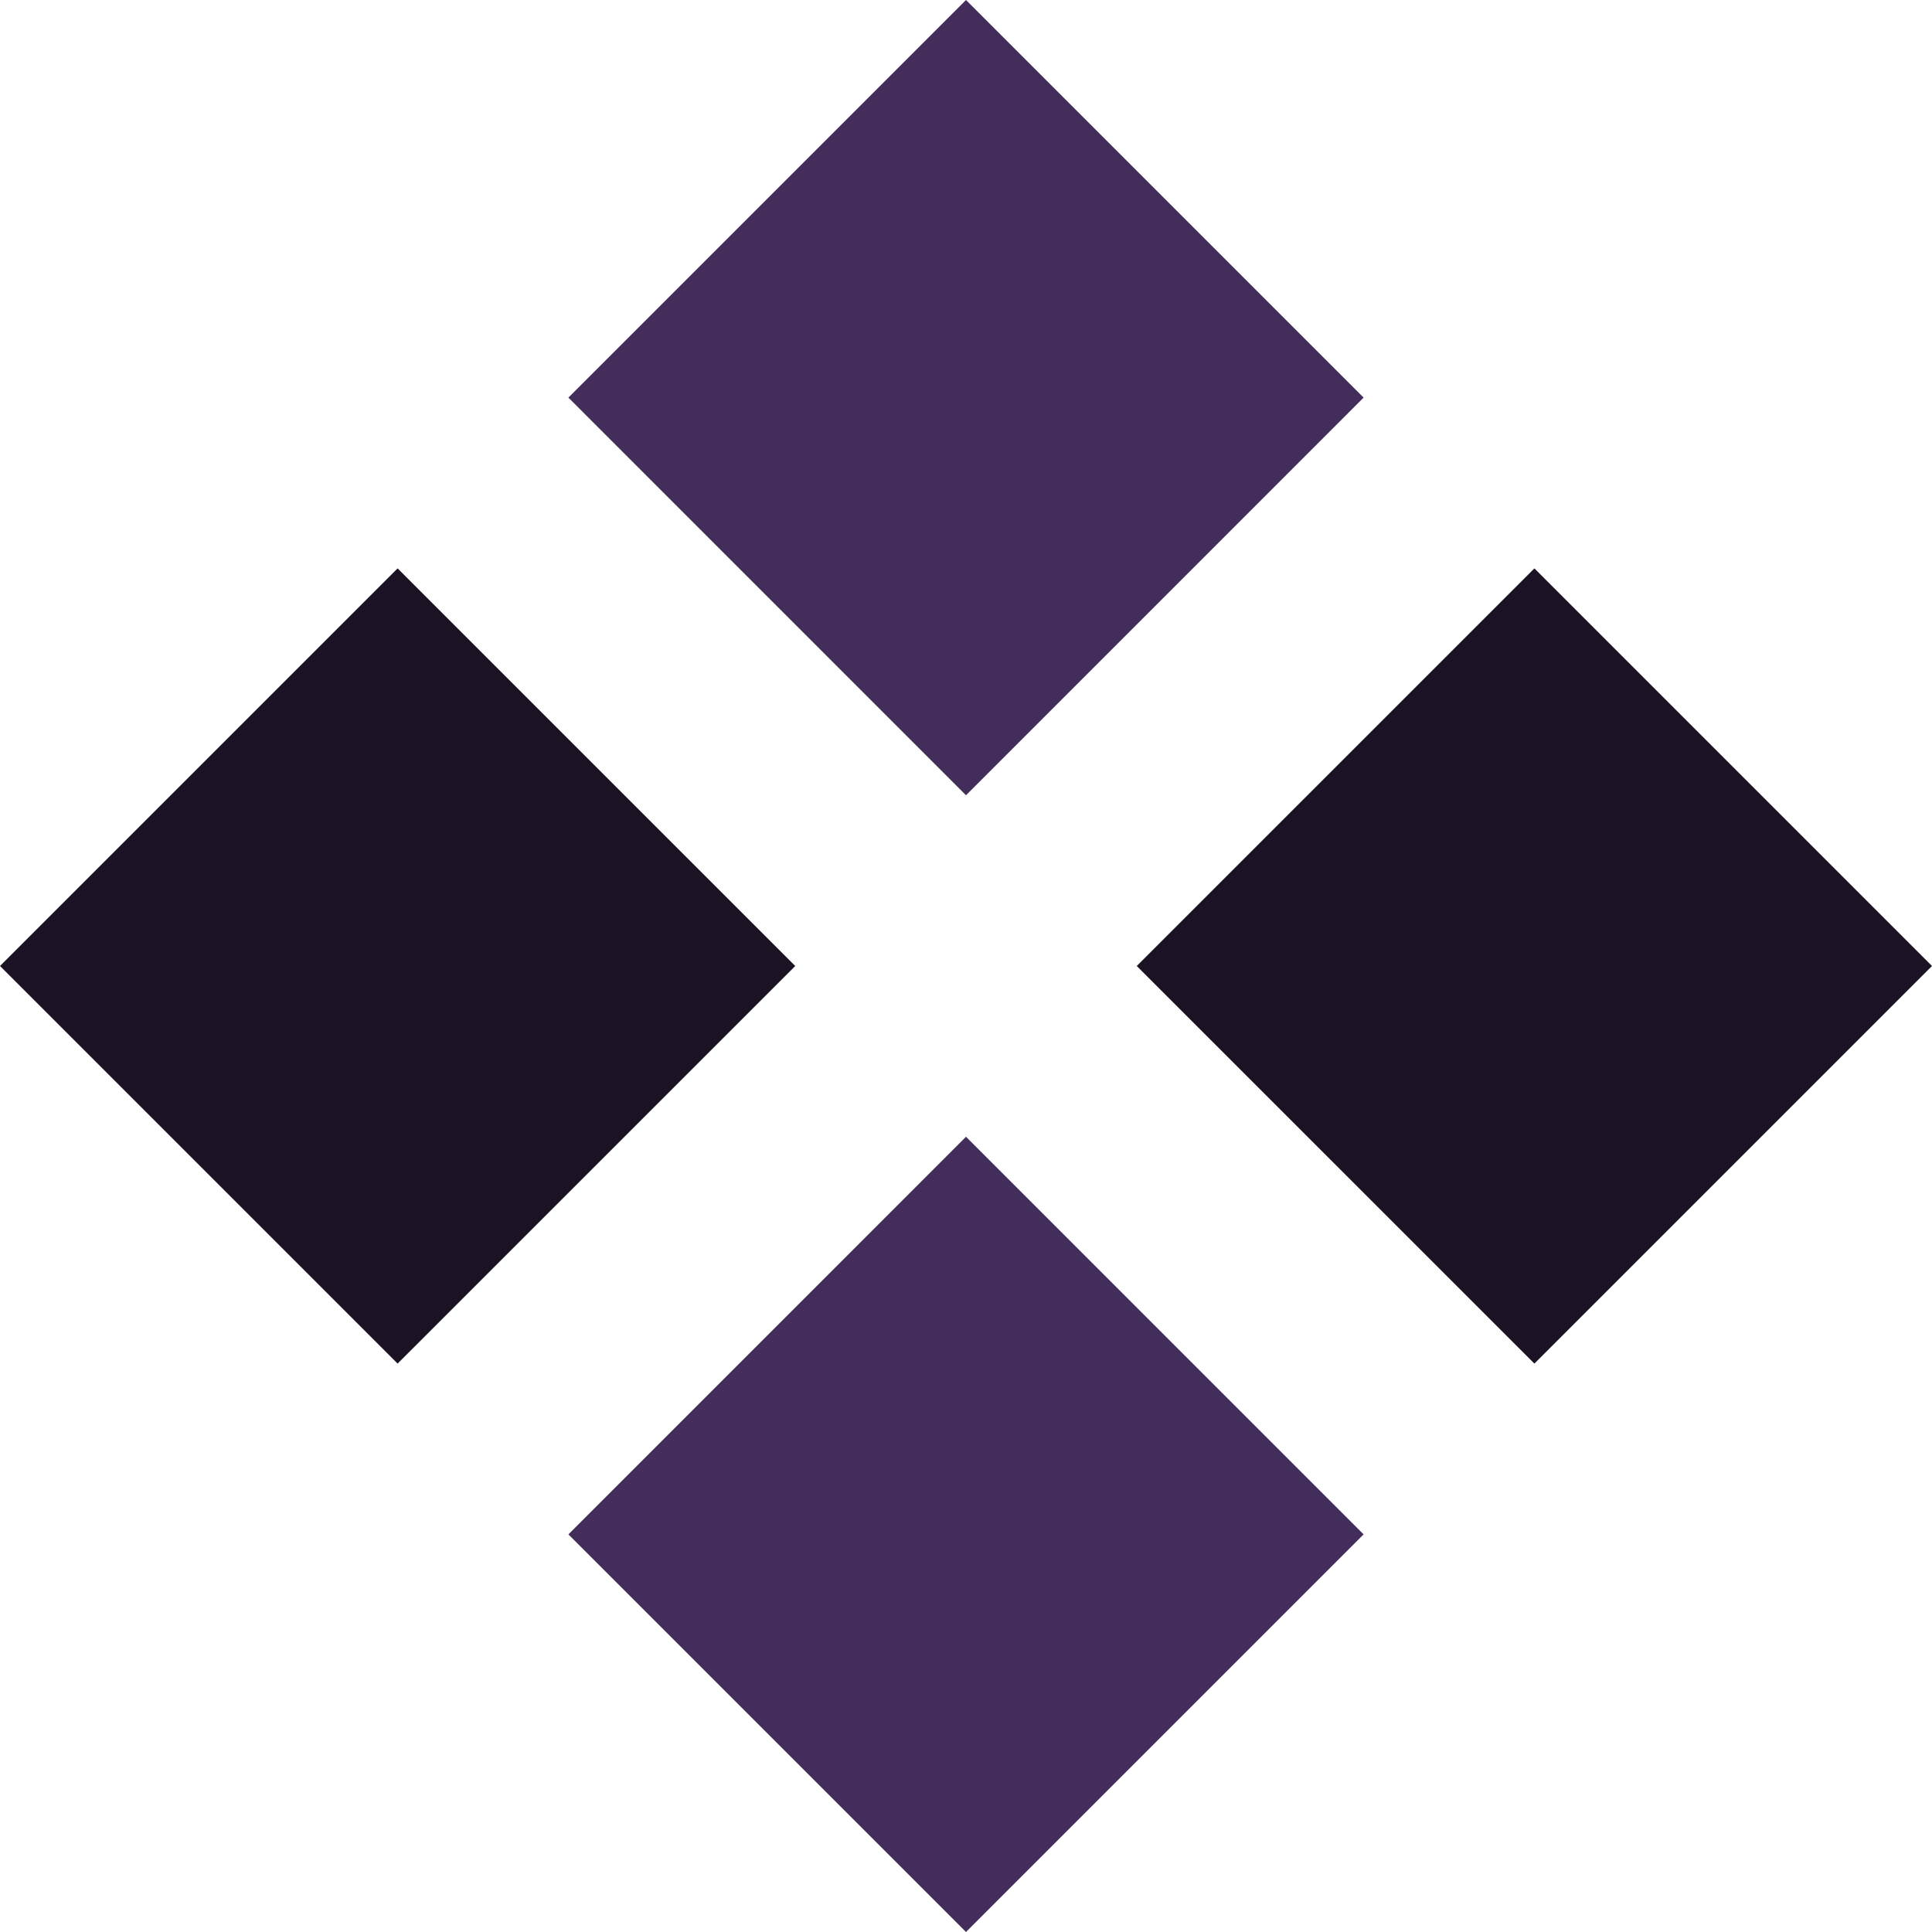 <?xml version="1.0" encoding="UTF-8"?>
<!DOCTYPE svg PUBLIC "-//W3C//DTD SVG 1.1//EN" "http://www.w3.org/Graphics/SVG/1.1/DTD/svg11.dtd">
<!-- Creator: CorelDRAW -->
<svg xmlns="http://www.w3.org/2000/svg" xml:space="preserve" width="0.5in" height="0.5in" version="1.1" style="shape-rendering:geometricPrecision; text-rendering:geometricPrecision; image-rendering:optimizeQuality; fill-rule:evenodd; clip-rule:evenodd"
viewBox="0 0 500 500"
 xmlns:xlink="http://www.w3.org/1999/xlink"
 xmlns:xodm="http://www.corel.com/coreldraw/odm/2003">
 <defs>
  <style type="text/css">
   <![CDATA[
    .fil1 {fill:#1B1224;fill-rule:nonzero}
    .fil0 {fill:#432E5B;fill-rule:nonzero}
   ]]>
  </style>
 </defs>
 <g id="Layer_x0020_1">
  <polygon class="fil0" points="147.1,397.1 250,500 352.9,397.1 250,294.19 "/>
  <polygon class="fil1" points="102.9,352.9 205.81,250 102.9,147.1 -0,250 "/>
  <polygon class="fil0" points="147.1,102.9 250,0 352.9,102.9 250,205.81 "/>
  <polygon class="fil1" points="397.1,147.1 294.19,250 397.1,352.9 500,250 "/>
 </g>
</svg>